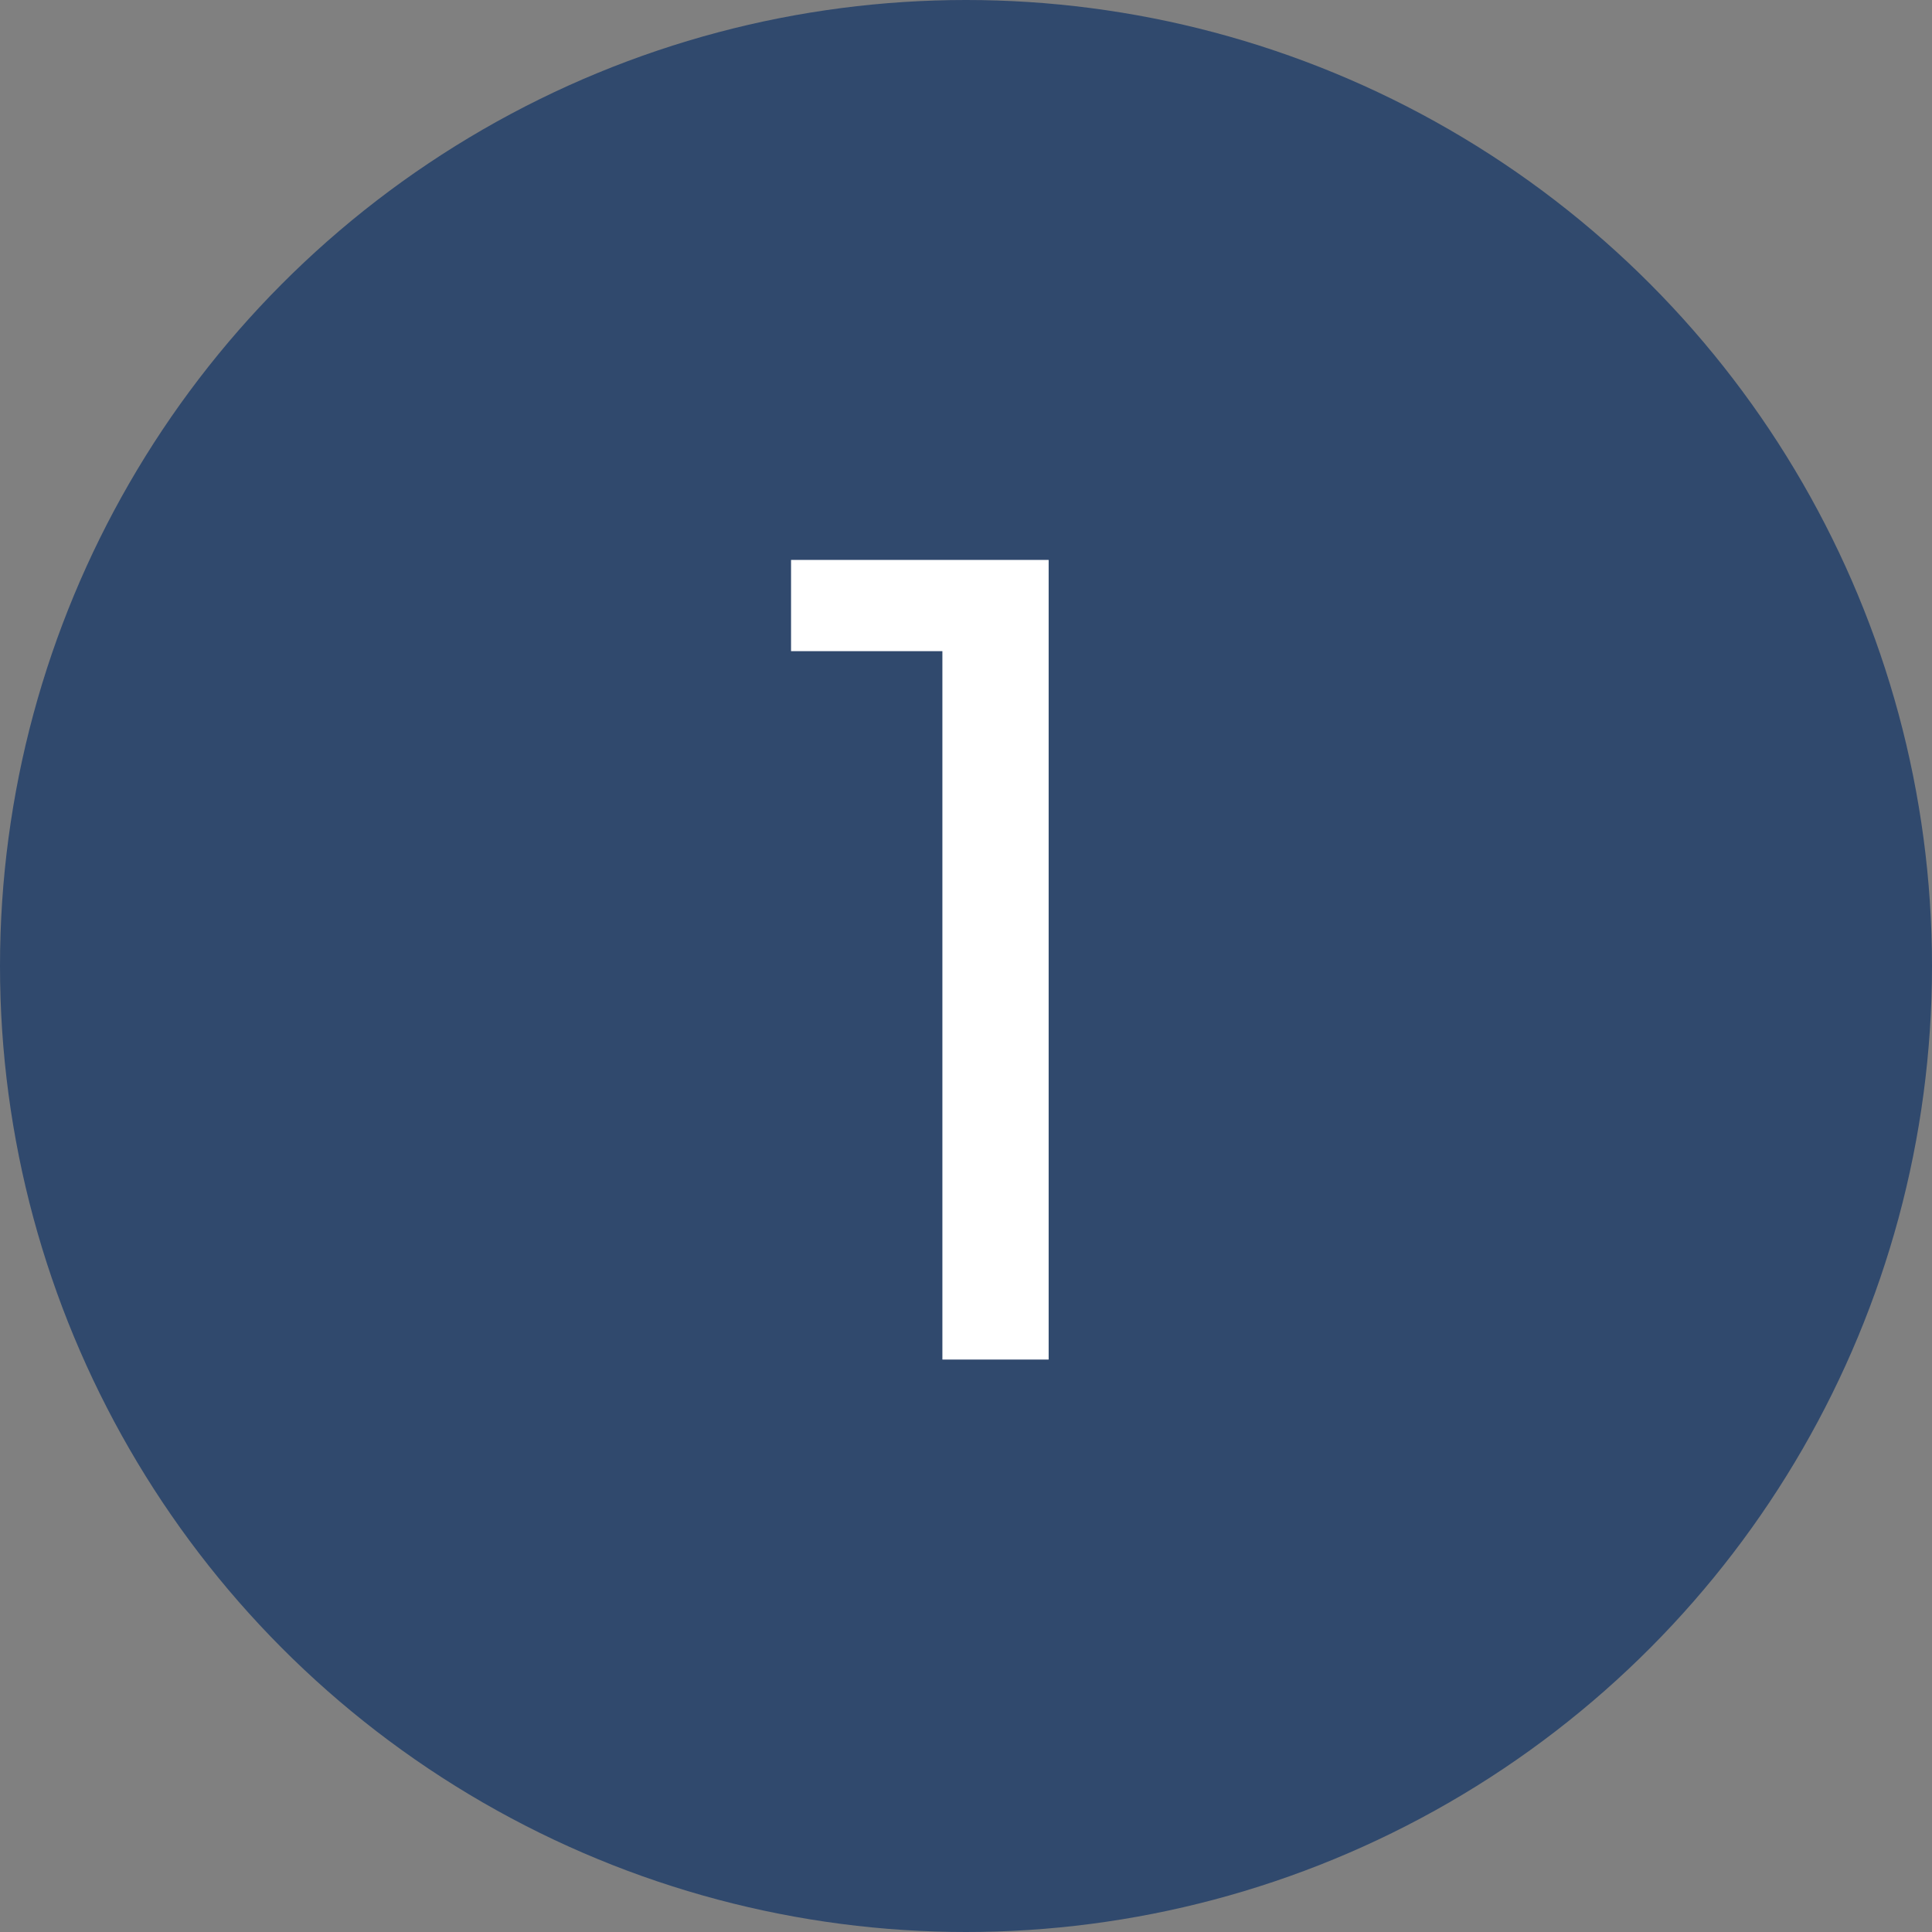 <svg xmlns="http://www.w3.org/2000/svg" width="54" height="54" viewBox="0 0 54 54" fill="none"><rect x="0" y="0" width="54" height="54" fill="#808080" stroke="none"/><circle cx="27" cy="27" r="27" fill="#30496D"></circle><path d="M26.34 38V18.2H22.11V15.65H29.31V38H26.34Z" fill="white"></path></svg>